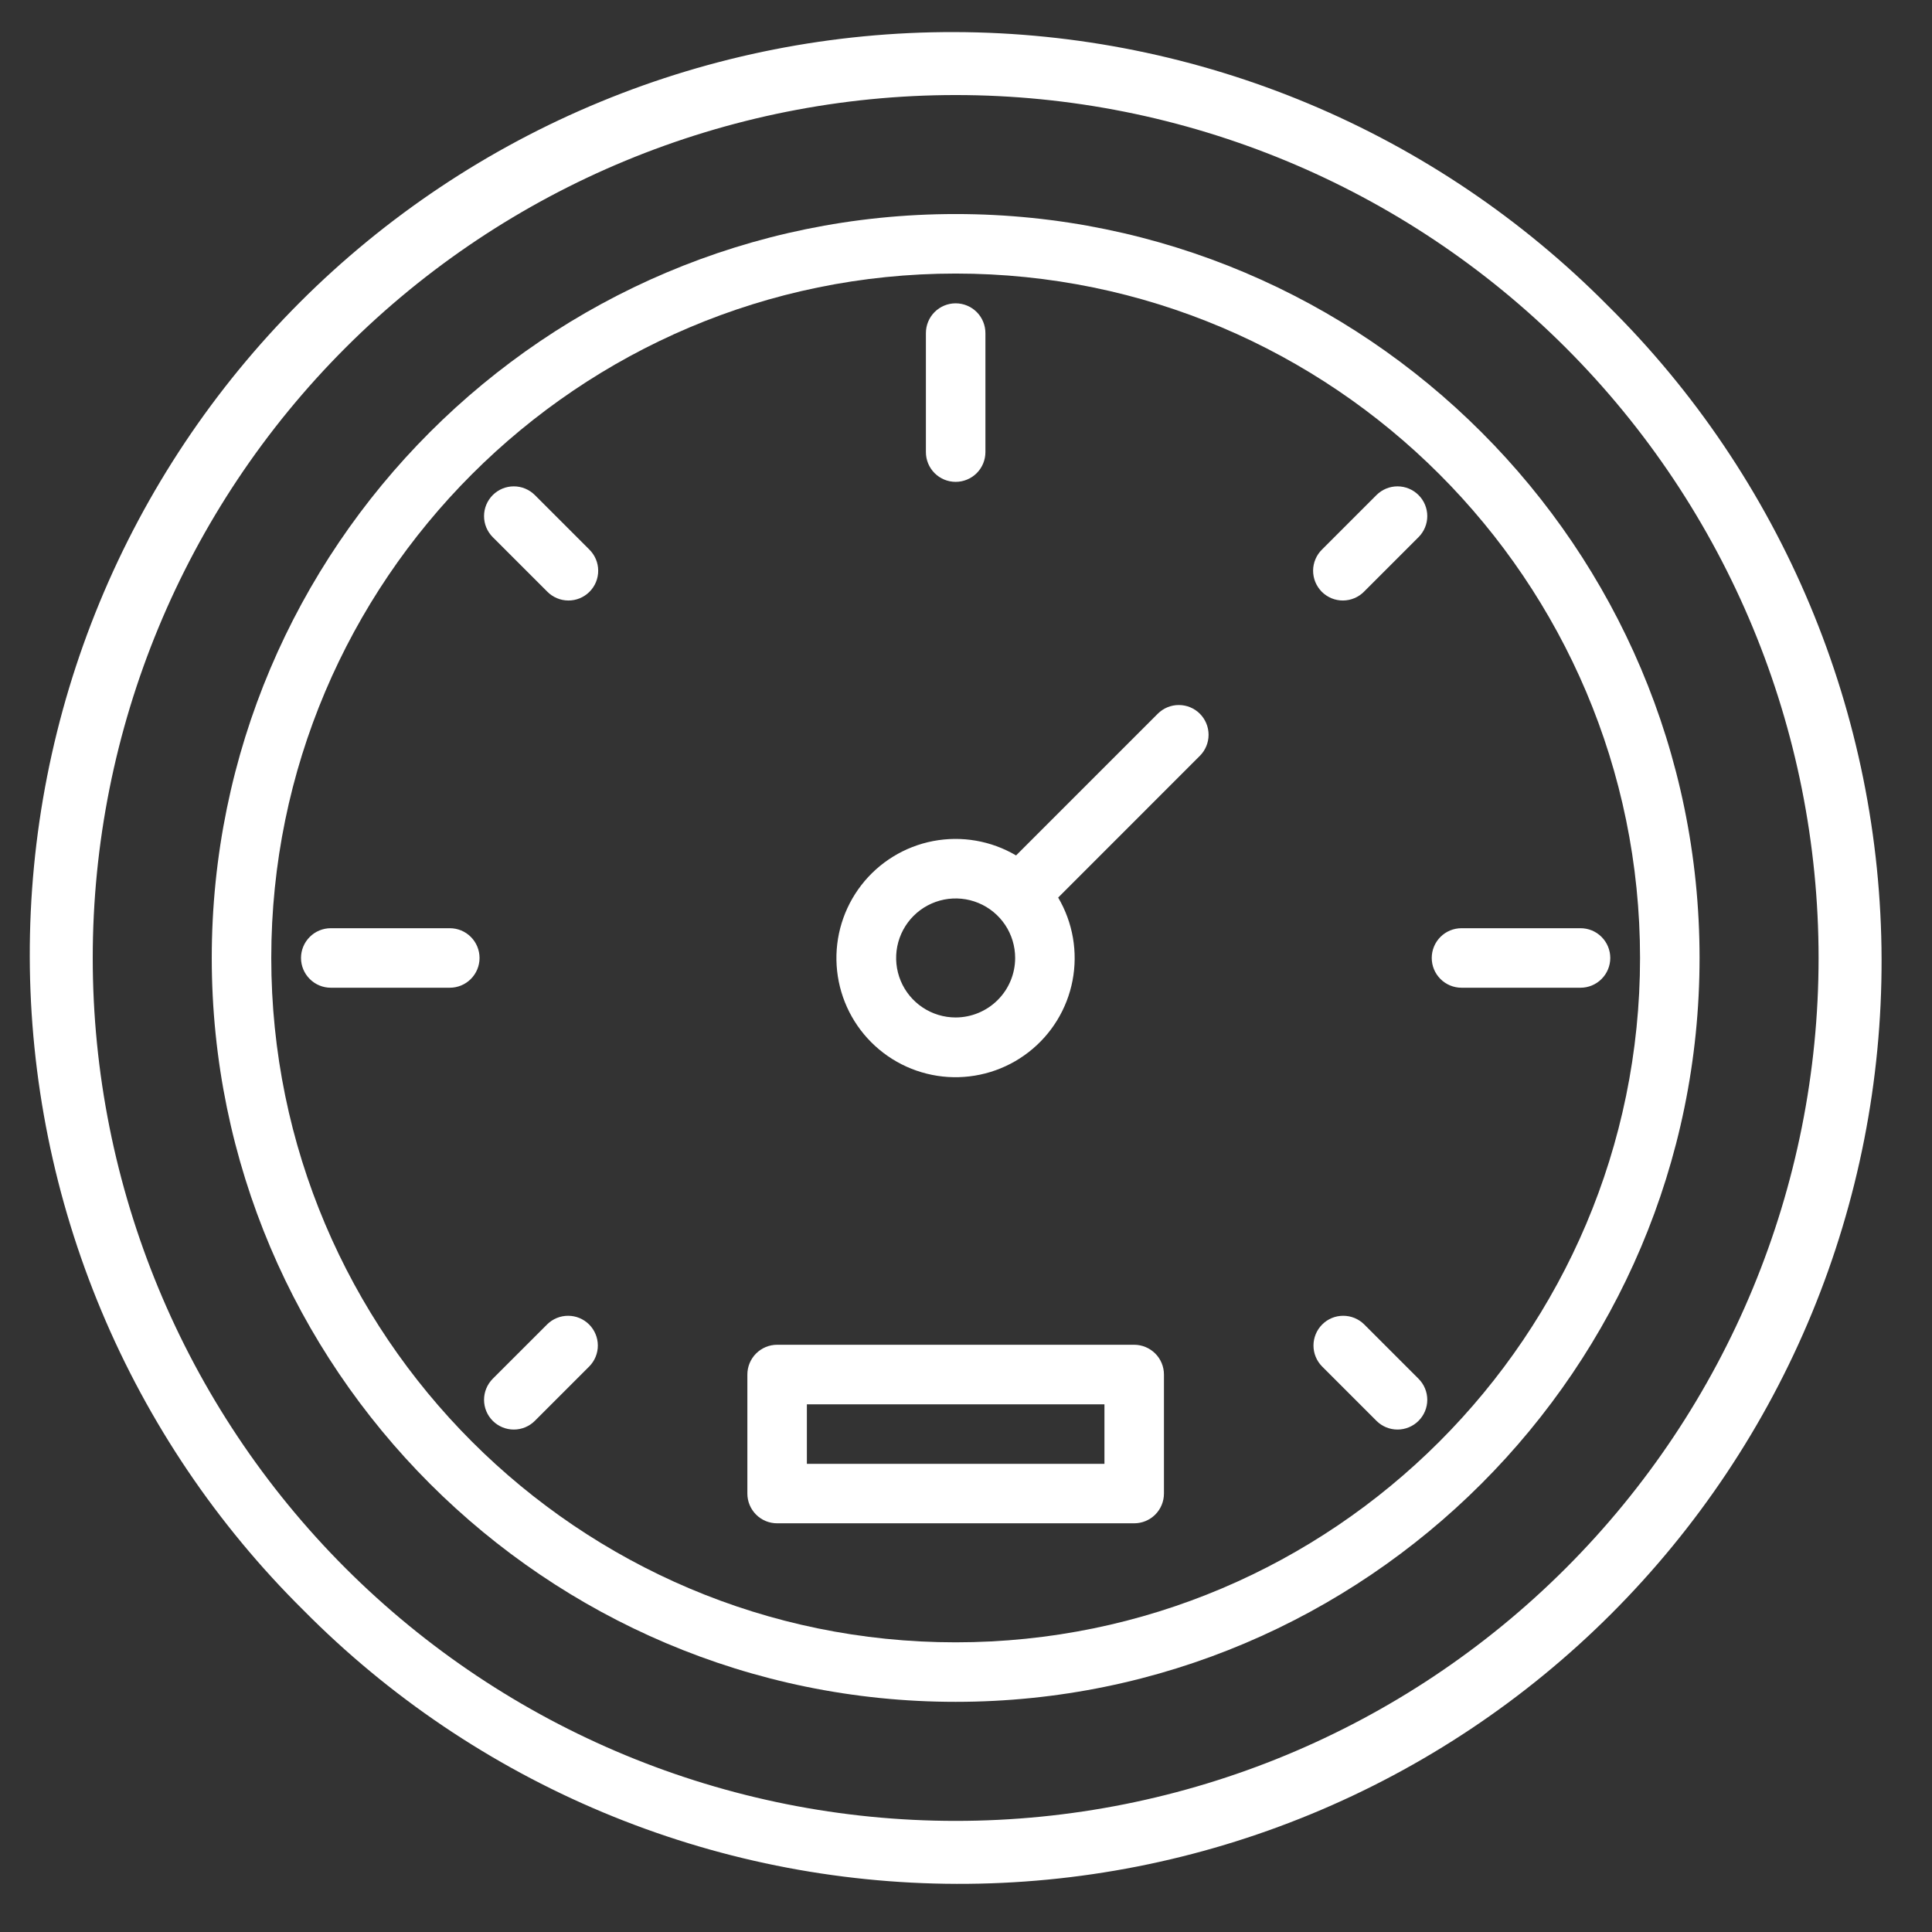 <?xml version="1.0" encoding="UTF-8"?> <svg xmlns="http://www.w3.org/2000/svg" width="61" height="61" viewBox="0 0 61 61" fill="none"><rect x="0" y="0" width="61" height="61" fill="#333333" stroke="none"/><g clip-path="url(#clip0_412_2)"><path d="M50.768 9.653C48.068 6.925 44.857 4.757 41.317 3.274C37.777 1.792 33.98 1.023 30.142 1.013C26.304 1.003 22.502 1.751 18.955 3.215C15.407 4.679 12.184 6.829 9.47 9.543C6.757 12.257 4.606 15.48 3.142 19.027C1.678 22.575 0.93 26.377 0.94 30.215C0.95 34.052 1.719 37.85 3.202 41.39C4.684 44.929 6.852 48.141 9.58 50.84C12.279 53.568 15.491 55.736 19.031 57.219C22.57 58.702 26.368 59.47 30.206 59.48C34.044 59.491 37.846 58.742 41.393 57.278C44.941 55.815 48.164 53.664 50.877 50.95C53.591 48.236 55.742 45.013 57.206 41.466C58.669 37.918 59.418 34.116 59.408 30.279C59.398 26.441 58.629 22.643 57.146 19.104C55.663 15.564 53.496 12.352 50.768 9.653ZM49.439 49.512C44.33 54.622 37.4 57.492 30.174 57.492C22.948 57.492 16.018 54.622 10.908 49.512C5.799 44.403 2.928 37.473 2.928 30.247C2.928 23.021 5.799 16.091 10.908 10.981C16.018 5.872 22.948 3.001 30.174 3.001C37.4 3.001 44.33 5.872 49.439 10.981C54.549 16.091 57.419 23.021 57.419 30.247C57.419 37.473 54.549 44.403 49.439 49.512Z" fill="white"></path><path d="M30.173 6.758C17.223 6.758 6.686 17.294 6.686 30.245C6.686 43.196 17.223 53.733 30.173 53.733C43.124 53.733 53.661 43.196 53.661 30.245C53.661 17.294 43.124 6.758 30.173 6.758ZM30.173 51.854C18.258 51.854 8.565 42.16 8.565 30.245C8.565 18.33 18.258 8.637 30.173 8.637C42.089 8.637 51.782 18.33 51.782 30.245C51.782 42.16 42.089 51.854 30.173 51.854Z" fill="white"></path><path d="M30.173 15.214C30.422 15.214 30.661 15.115 30.838 14.939C31.014 14.763 31.113 14.524 31.113 14.275V10.517C31.113 10.268 31.014 10.028 30.838 9.852C30.661 9.676 30.422 9.577 30.173 9.577C29.924 9.577 29.685 9.676 29.509 9.852C29.333 10.028 29.234 10.268 29.234 10.517V14.275C29.234 14.524 29.333 14.763 29.509 14.939C29.685 15.115 29.924 15.214 30.173 15.214ZM49.903 29.307H46.145C45.895 29.307 45.657 29.405 45.48 29.582C45.304 29.758 45.205 29.997 45.205 30.246C45.205 30.495 45.304 30.734 45.48 30.91C45.657 31.087 45.895 31.186 46.145 31.186H49.903C50.152 31.186 50.391 31.087 50.567 30.91C50.743 30.734 50.842 30.495 50.842 30.246C50.842 29.997 50.743 29.758 50.567 29.582C50.391 29.405 50.152 29.307 49.903 29.307ZM14.202 29.307H10.444C10.195 29.307 9.956 29.405 9.78 29.582C9.603 29.758 9.504 29.997 9.504 30.246C9.504 30.495 9.603 30.734 9.78 30.91C9.956 31.087 10.195 31.186 10.444 31.186H14.202C14.451 31.186 14.69 31.087 14.866 30.91C15.042 30.734 15.141 30.495 15.141 30.246C15.141 29.997 15.042 29.758 14.866 29.582C14.69 29.405 14.451 29.307 14.202 29.307ZM43.46 15.631L41.742 17.349C41.653 17.436 41.582 17.539 41.534 17.654C41.485 17.768 41.46 17.891 41.459 18.015C41.459 18.14 41.483 18.263 41.53 18.378C41.577 18.492 41.647 18.597 41.734 18.685C41.822 18.773 41.927 18.842 42.042 18.89C42.157 18.937 42.28 18.961 42.404 18.96C42.528 18.959 42.651 18.934 42.766 18.885C42.88 18.837 42.984 18.766 43.071 18.677L44.788 16.96C44.965 16.783 45.064 16.544 45.064 16.295C45.064 16.046 44.965 15.807 44.788 15.631C44.612 15.455 44.373 15.356 44.124 15.356C43.875 15.356 43.636 15.455 43.46 15.631ZM17.276 41.815L15.558 43.532C15.382 43.709 15.283 43.948 15.283 44.197C15.283 44.446 15.382 44.685 15.558 44.861C15.734 45.037 15.973 45.136 16.223 45.136C16.472 45.136 16.711 45.037 16.887 44.861L18.605 43.143C18.779 42.967 18.877 42.728 18.876 42.48C18.875 42.232 18.776 41.994 18.601 41.819C18.425 41.643 18.187 41.544 17.939 41.544C17.691 41.543 17.453 41.64 17.276 41.815ZM43.071 41.815C42.894 41.64 42.656 41.543 42.407 41.544C42.159 41.544 41.921 41.643 41.746 41.819C41.571 41.994 41.472 42.232 41.471 42.48C41.47 42.728 41.568 42.967 41.742 43.143L43.46 44.861C43.636 45.037 43.875 45.136 44.124 45.136C44.373 45.136 44.612 45.037 44.788 44.861C44.965 44.685 45.064 44.446 45.064 44.197C45.064 43.948 44.965 43.709 44.788 43.532L43.071 41.815ZM16.887 15.631C16.8 15.544 16.696 15.475 16.582 15.427C16.468 15.38 16.346 15.356 16.223 15.356C16.099 15.356 15.977 15.38 15.863 15.427C15.749 15.475 15.645 15.544 15.558 15.631C15.471 15.718 15.402 15.822 15.354 15.936C15.307 16.05 15.283 16.172 15.283 16.295C15.283 16.419 15.307 16.541 15.354 16.655C15.402 16.769 15.471 16.872 15.558 16.96L17.276 18.677C17.363 18.766 17.466 18.837 17.581 18.885C17.695 18.934 17.818 18.959 17.942 18.96C18.067 18.961 18.19 18.937 18.305 18.89C18.42 18.842 18.524 18.773 18.612 18.685C18.7 18.597 18.77 18.492 18.817 18.378C18.864 18.263 18.888 18.14 18.887 18.015C18.887 17.891 18.861 17.768 18.813 17.654C18.764 17.539 18.693 17.436 18.605 17.349L16.887 15.631ZM35.81 42.459H24.536C24.287 42.459 24.048 42.559 23.872 42.735C23.696 42.911 23.597 43.15 23.597 43.399V47.157C23.597 47.406 23.696 47.645 23.872 47.821C24.048 47.998 24.287 48.096 24.536 48.096H35.81C36.059 48.096 36.298 47.998 36.475 47.821C36.651 47.645 36.75 47.406 36.75 47.157V43.399C36.75 43.15 36.651 42.911 36.475 42.735C36.298 42.559 36.059 42.459 35.81 42.459ZM34.871 46.218H25.476V44.339H34.871V46.218ZM37.884 22.535C37.708 22.359 37.469 22.26 37.219 22.26C36.97 22.26 36.731 22.359 36.555 22.535L32.081 27.009C31.292 26.544 30.361 26.383 29.462 26.555C28.562 26.728 27.757 27.222 27.196 27.946C26.636 28.67 26.358 29.573 26.416 30.487C26.474 31.401 26.863 32.262 27.51 32.909C28.157 33.557 29.019 33.946 29.932 34.004C30.846 34.061 31.75 33.784 32.473 33.223C33.197 32.663 33.692 31.857 33.864 30.958C34.036 30.059 33.875 29.128 33.41 28.339L37.884 23.864C38.06 23.688 38.159 23.449 38.159 23.2C38.159 22.951 38.06 22.712 37.884 22.535ZM30.173 32.125C29.802 32.125 29.438 32.015 29.129 31.808C28.82 31.602 28.579 31.308 28.437 30.965C28.295 30.622 28.258 30.244 28.33 29.88C28.403 29.515 28.582 29.18 28.845 28.917C29.107 28.655 29.442 28.476 29.807 28.403C30.171 28.331 30.549 28.368 30.892 28.51C31.236 28.652 31.529 28.893 31.736 29.202C31.942 29.511 32.052 29.874 32.052 30.246C32.052 30.744 31.854 31.222 31.501 31.574C31.149 31.926 30.671 32.124 30.173 32.125Z" fill="white"></path></g><defs><clipPath id="clip0_412_2"><rect width="60.128" height="60.128" fill="white" transform="translate(0.111 0.184)"></rect></clipPath></defs></svg> 